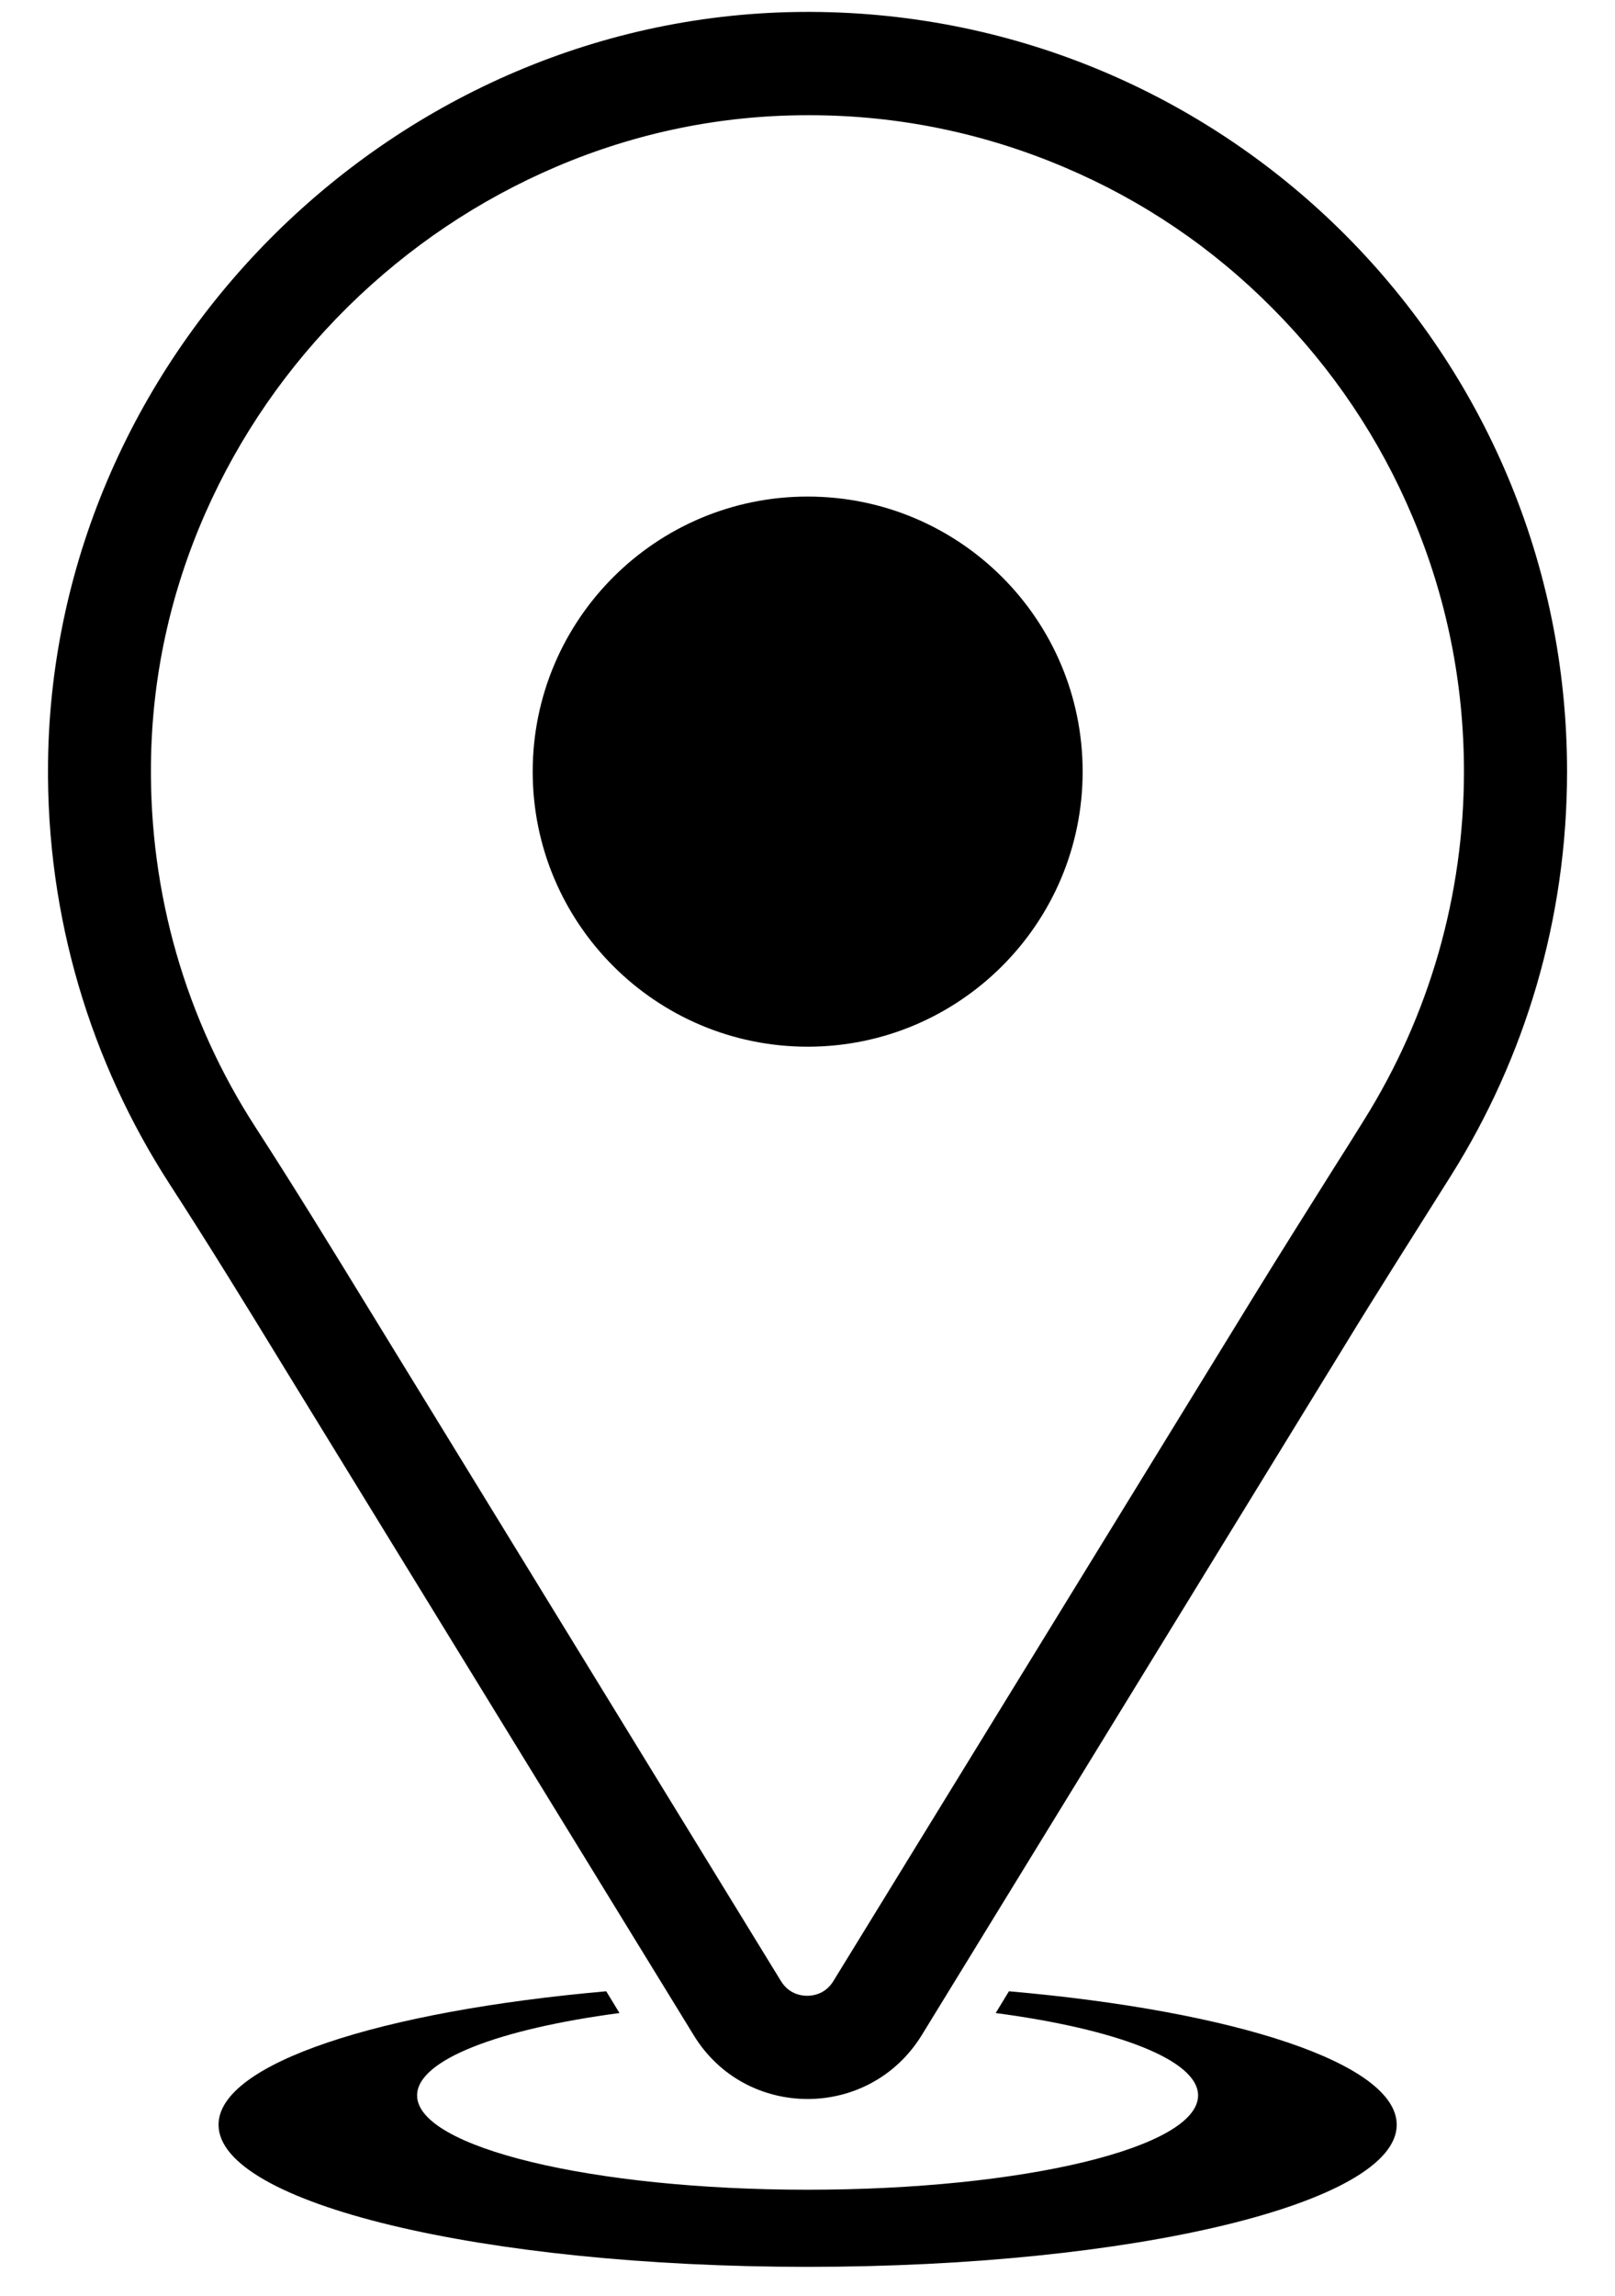 <svg width="19" height="27" viewBox="0 0 19 27" fill="none" xmlns="http://www.w3.org/2000/svg">
<path d="M16.432 24.989C16.432 25.912 13.329 26.66 9.502 26.66C5.674 26.66 2.571 25.912 2.571 24.989C2.571 24.268 4.471 23.654 7.132 23.419L7.288 23.675C5.868 23.863 4.907 24.226 4.907 24.644C4.907 25.254 6.964 25.753 9.501 25.753C12.038 25.753 14.095 25.258 14.095 24.644C14.095 24.226 13.134 23.863 11.714 23.675L11.87 23.419C14.535 23.652 16.432 24.268 16.432 24.989H16.432ZM9.502 5.84C7.716 5.84 6.267 7.289 6.267 9.075C6.267 10.861 7.716 12.31 9.502 12.31C11.288 12.31 12.737 10.861 12.737 9.075C12.737 7.286 11.288 5.84 9.502 5.84ZM18.436 9.075C18.436 10.816 17.938 12.443 17.075 13.819C16.642 14.509 16.205 15.192 15.781 15.888L10.846 23.932C10.539 24.433 10.021 24.686 9.502 24.686C8.984 24.686 8.465 24.436 8.159 23.932L3.32 16.047C2.884 15.333 2.445 14.62 1.991 13.919C1.072 12.496 0.544 10.793 0.565 8.969C0.621 4.136 4.672 0.14 9.502 0.14H9.543C14.461 0.161 18.436 4.153 18.436 9.074L18.436 9.075ZM17.223 9.075C17.223 8.035 17.019 7.027 16.618 6.078C16.232 5.162 15.678 4.337 14.971 3.626C14.267 2.916 13.445 2.359 12.529 1.97C11.583 1.567 10.575 1.357 9.538 1.355H9.502C8.485 1.355 7.492 1.558 6.549 1.959C5.636 2.348 4.811 2.902 4.095 3.606C3.379 4.313 2.816 5.129 2.415 6.037C2.003 6.974 1.787 7.964 1.776 8.98C1.758 10.506 2.182 11.986 3.007 13.259C3.47 13.975 3.918 14.706 4.351 15.413L9.187 23.298C9.278 23.448 9.42 23.472 9.496 23.472C9.573 23.472 9.714 23.448 9.805 23.298L14.747 15.251C15.062 14.738 15.386 14.226 15.699 13.727C15.817 13.542 15.932 13.359 16.047 13.173C16.816 11.944 17.223 10.53 17.223 9.074L17.223 9.075Z" fill="black"/>
</svg>
